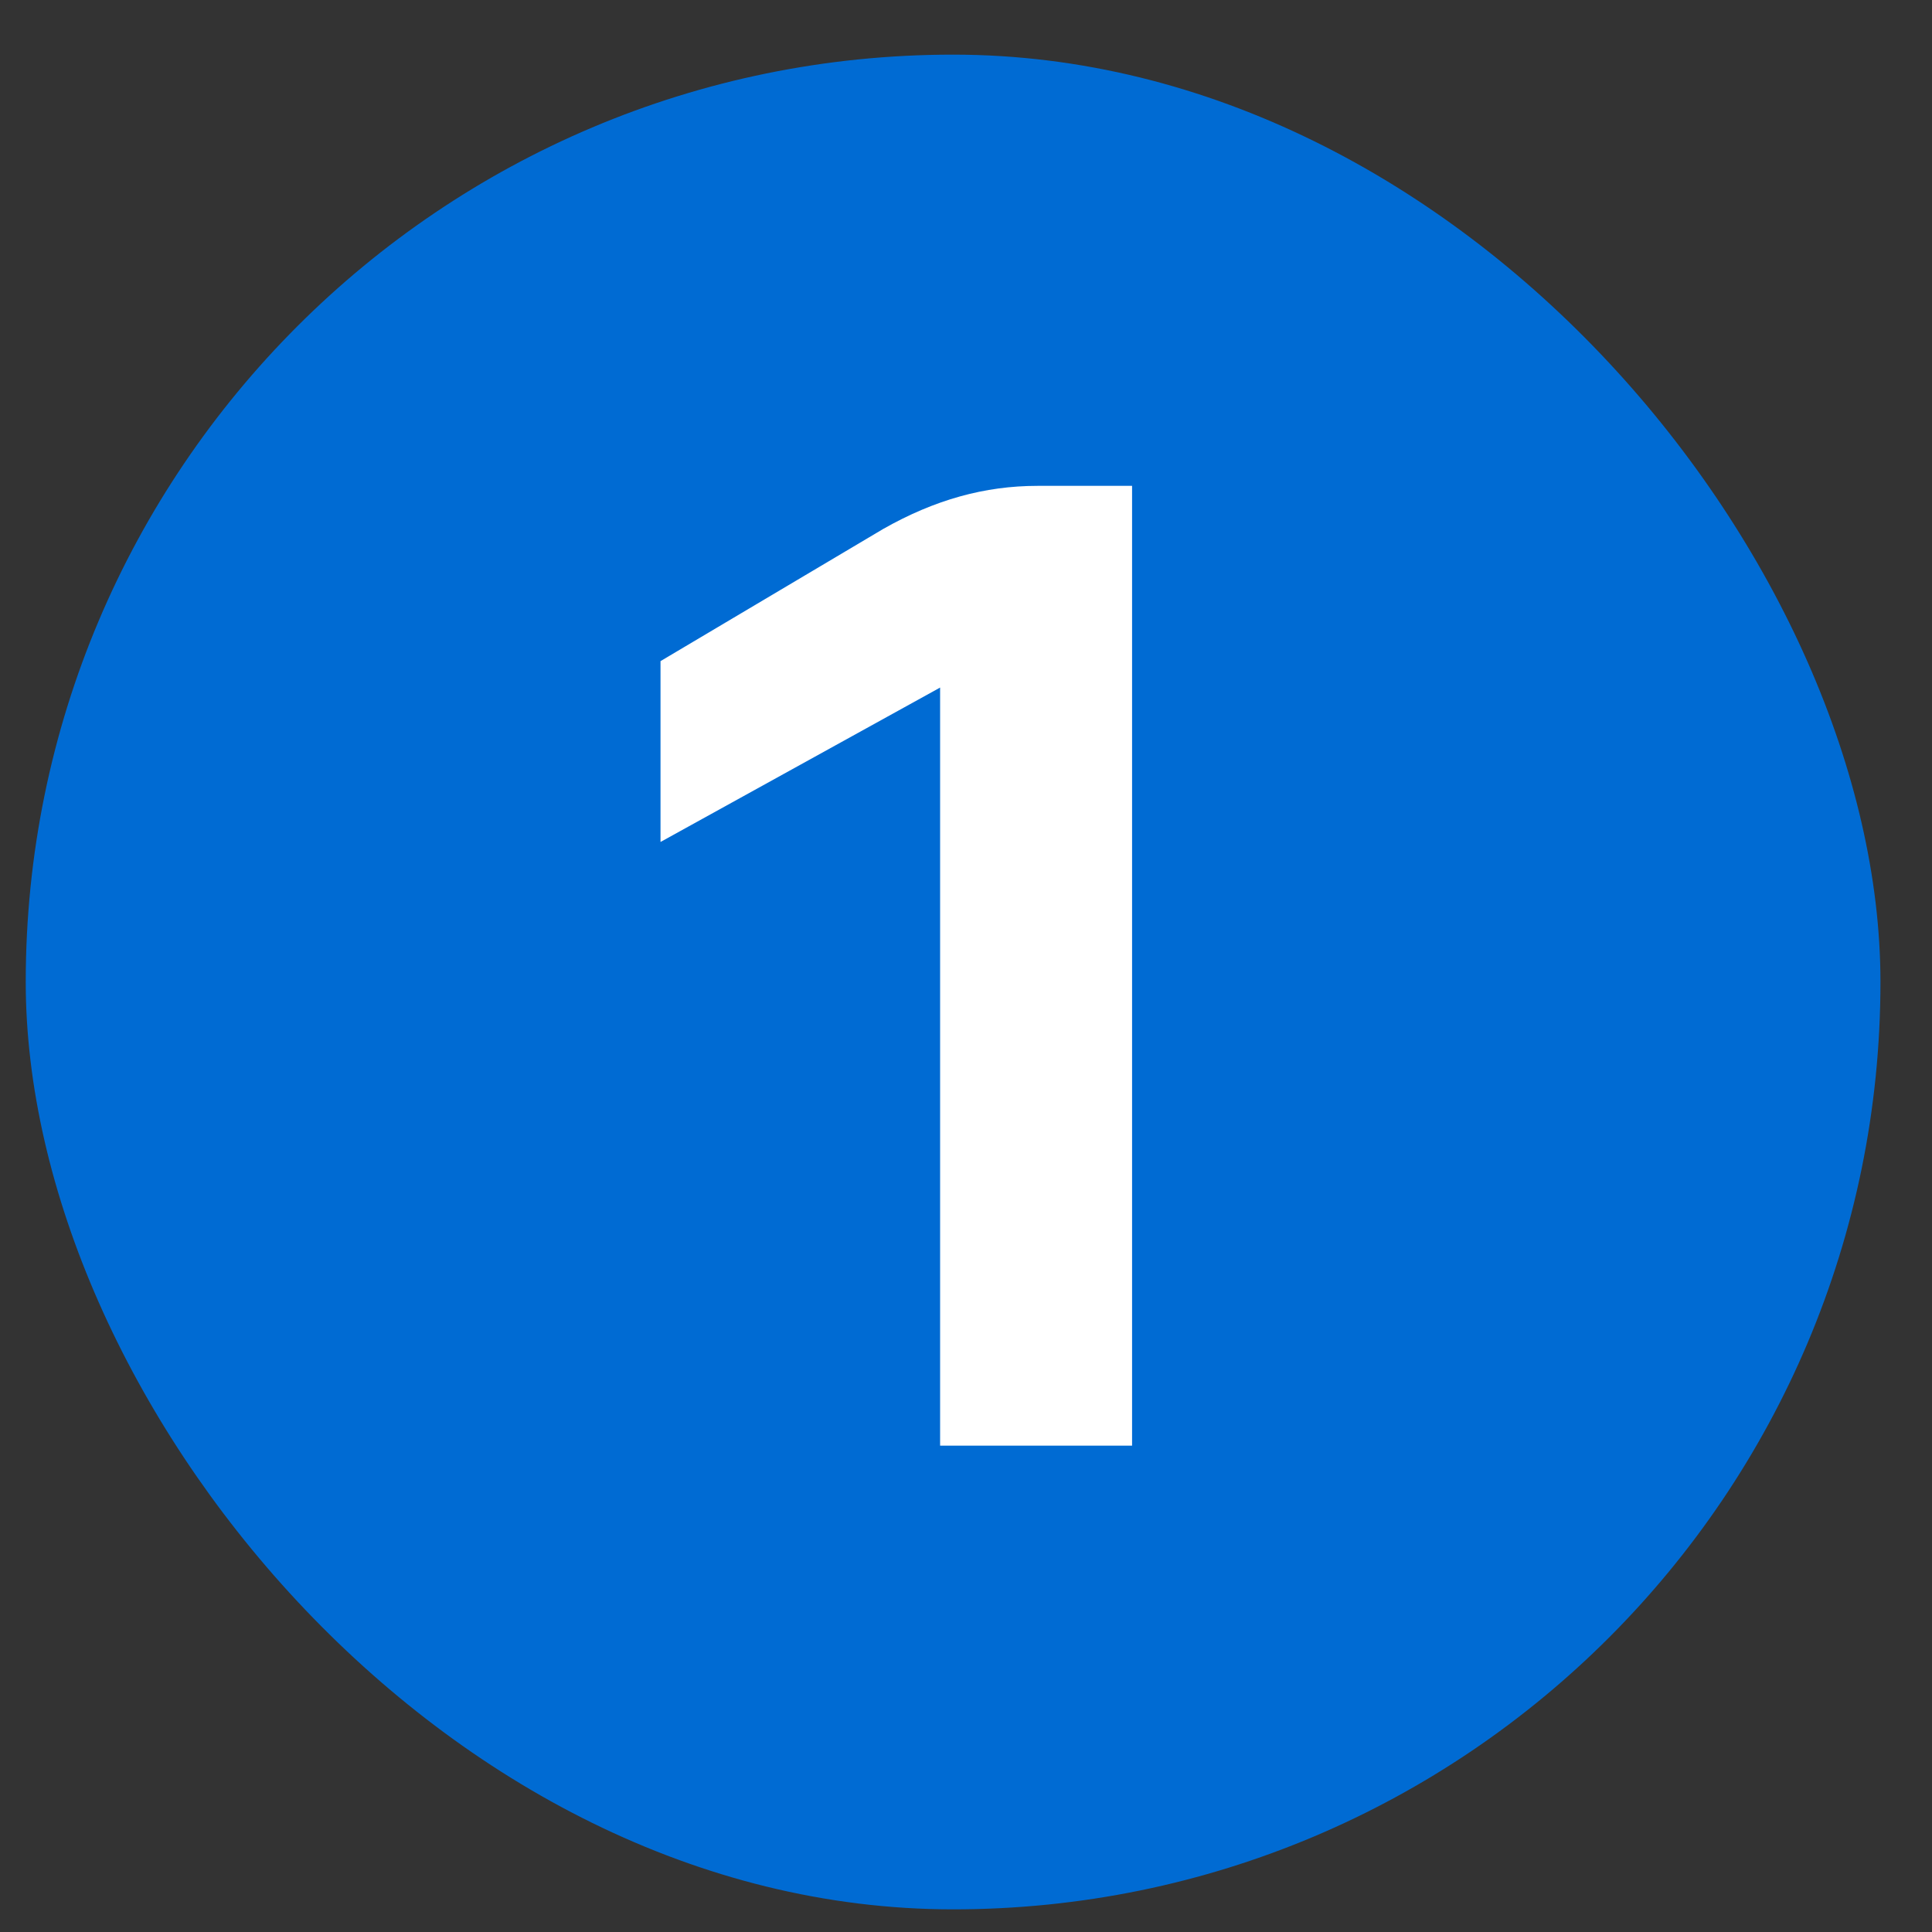<svg width="25" height="25" viewBox="0 0 25 25" fill="none" xmlns="http://www.w3.org/2000/svg">
<rect x="0" y="0" width="25" height="25" fill="#333333" stroke="none"/>
<rect x="0.333" y="0.707" width="24" height="24" rx="12" fill="#006BD3"/>
<path d="M14.649 6.287V18.707H12.165V8.897L8.547 10.895V8.555L11.428 6.845C12.094 6.467 12.742 6.287 13.425 6.287H14.649Z" fill="white"/>
</svg>
